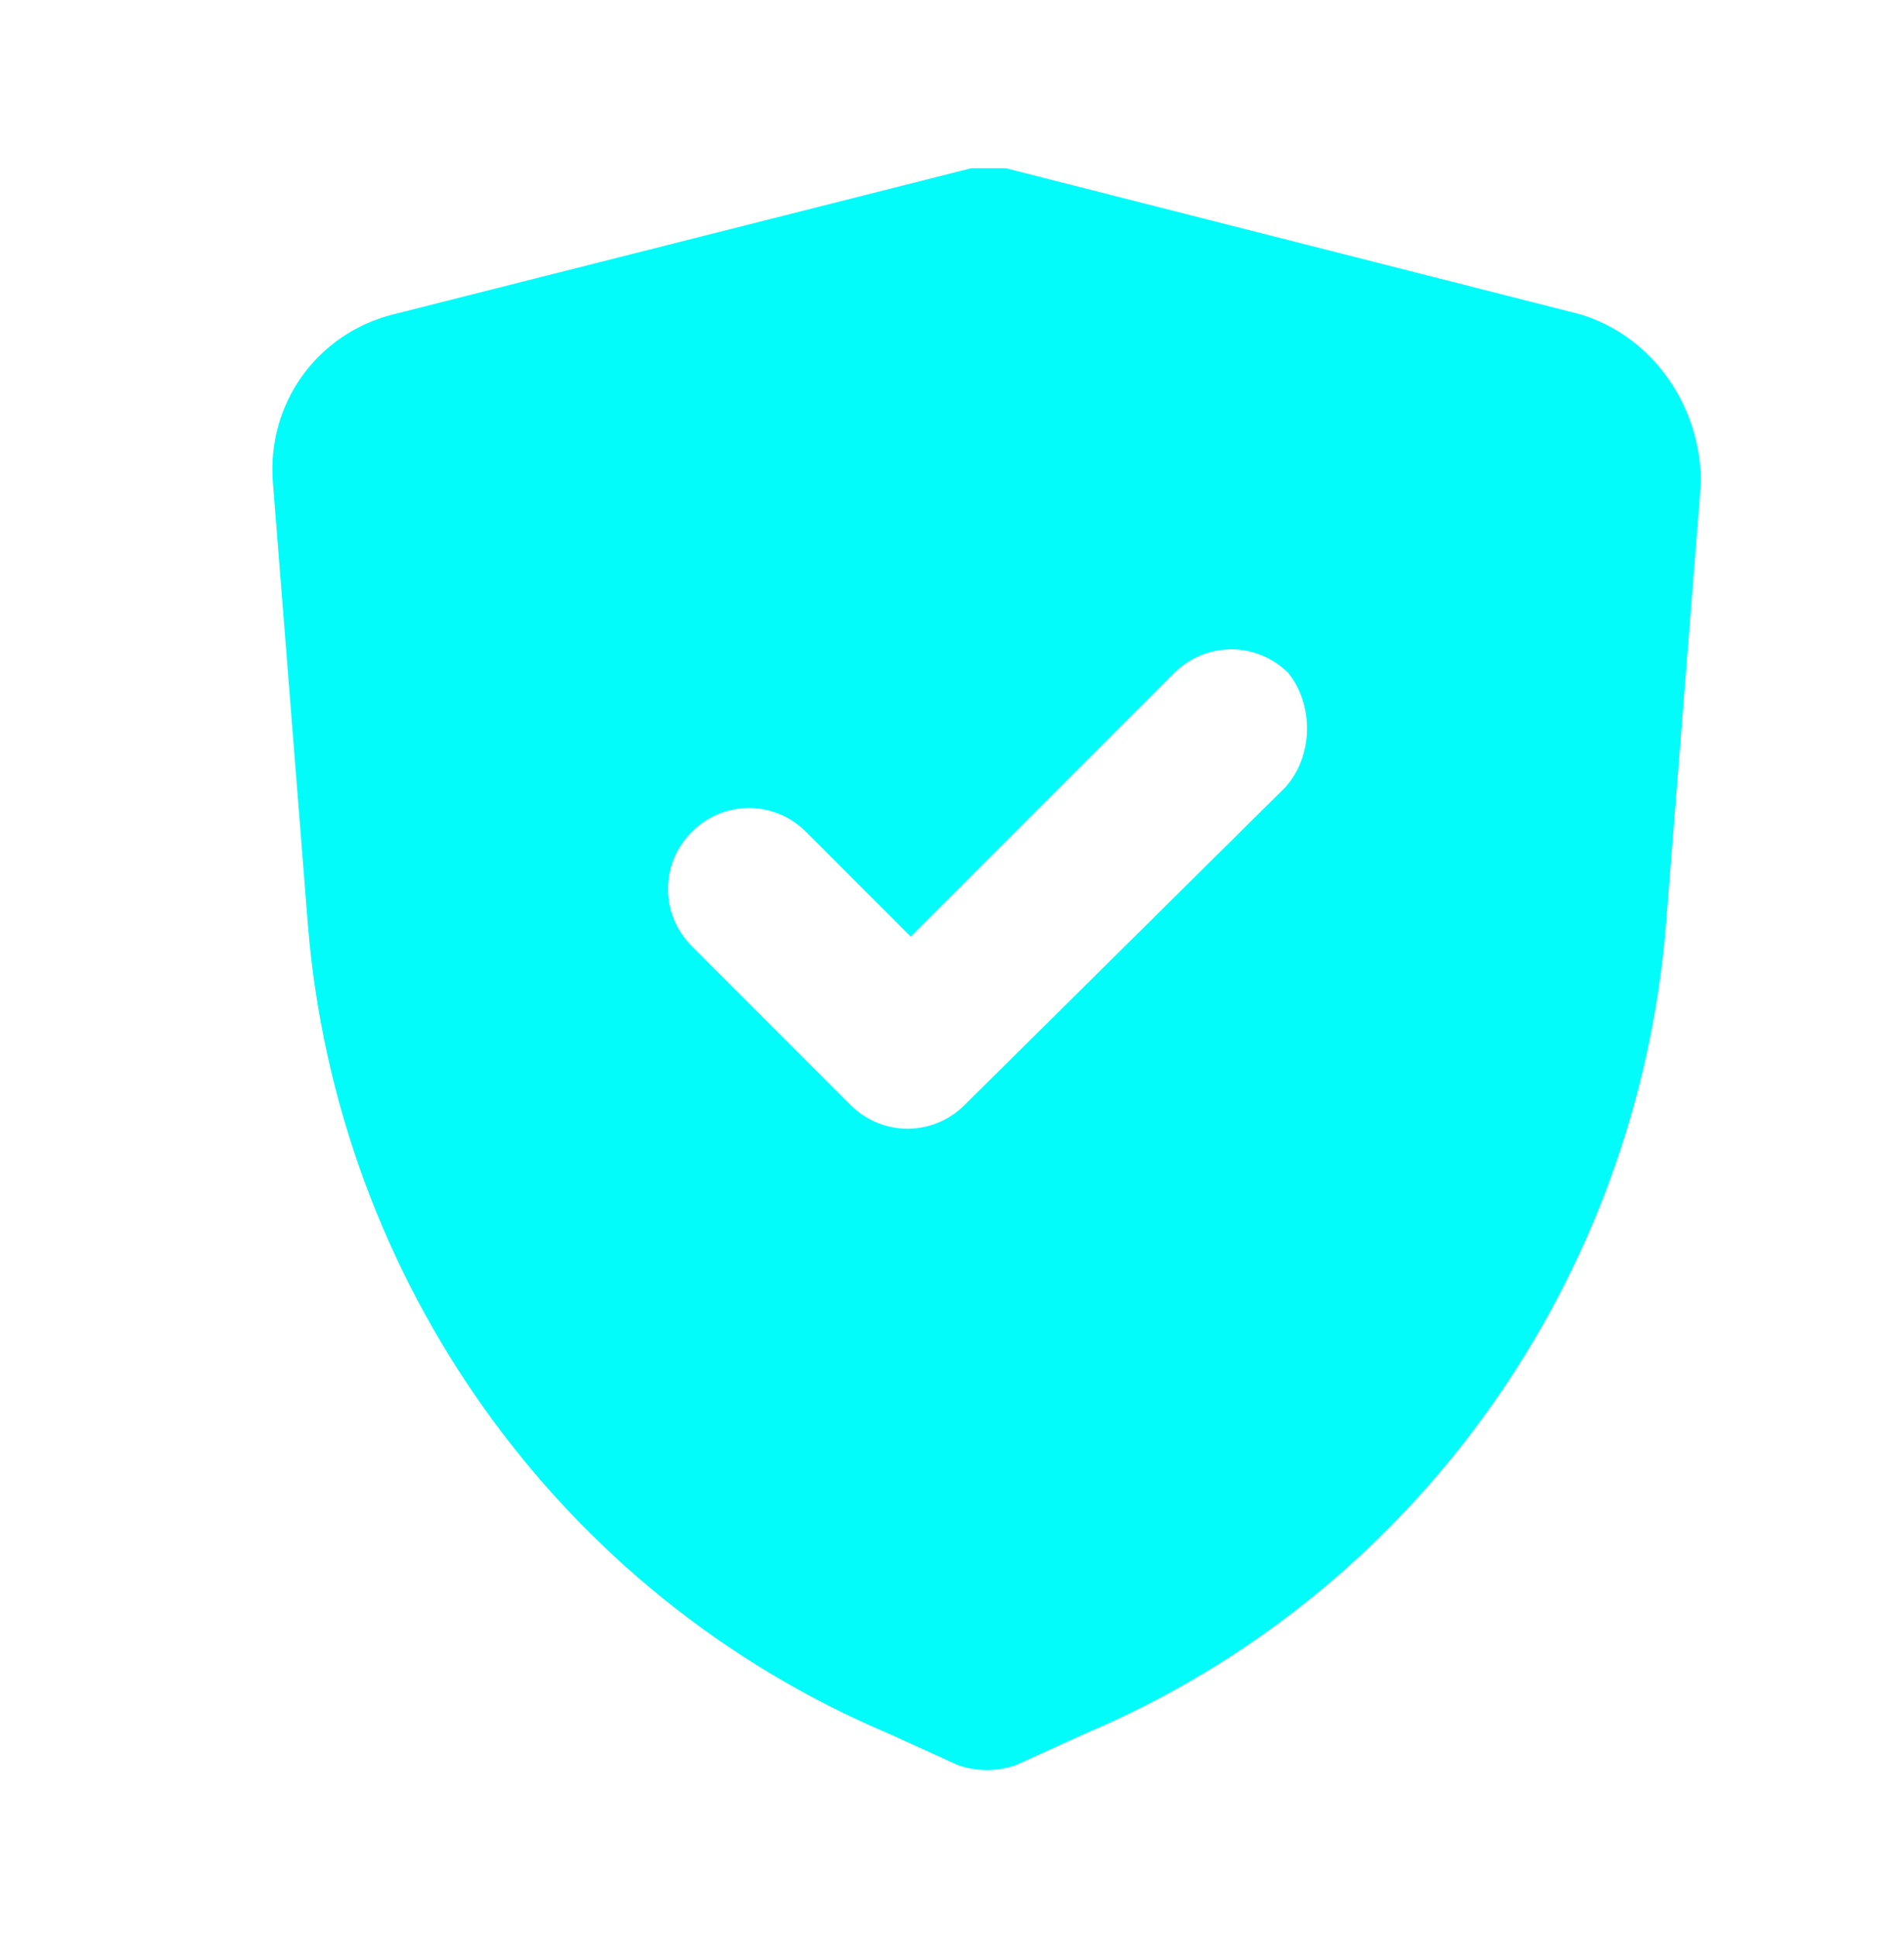 <?xml version="1.0" encoding="utf-8"?>
<!-- Generator: Adobe Illustrator 23.0.5, SVG Export Plug-In . SVG Version: 6.00 Build 0)  -->
<svg version="1.1" id="Layer_1" xmlns="http://www.w3.org/2000/svg" xmlns:xlink="http://www.w3.org/1999/xlink" x="0px" y="0px"
	 viewBox="0 0 60 61" style="enable-background:new 0 0 60 61;" xml:space="preserve">
<style type="text/css">
	.st0{fill:#02FCFA;}
</style>
<path class="st0" d="M49.8,9.9L31.7,5.3l0,0c-0.2,0-0.4,0-0.6,0c-0.2,0-0.3,0-0.5,0l0,0L12.4,9.9c-2.4,0.6-4,2.8-3.8,5.3l1.1,13.9
	c0.9,11.2,7.9,21.1,18.3,25.5l2.2,1l0,0c0.6,0.2,1.2,0.2,1.8,0l0,0l2.2-1c10.4-4.4,17.4-14.3,18.3-25.5l1.1-13.9
	C53.6,12.8,52.1,10.6,49.8,9.9z M40.5,24.8L30.4,34.8c-1,1-2.6,1-3.6,0c0,0,0,0,0,0l-5-5c-1-1-1-2.6,0-3.6s2.6-1,3.6,0l3.3,3.3
	l8.3-8.3c1-1,2.6-1,3.6,0C41.4,22.2,41.4,23.8,40.5,24.8z"/>
</svg>
